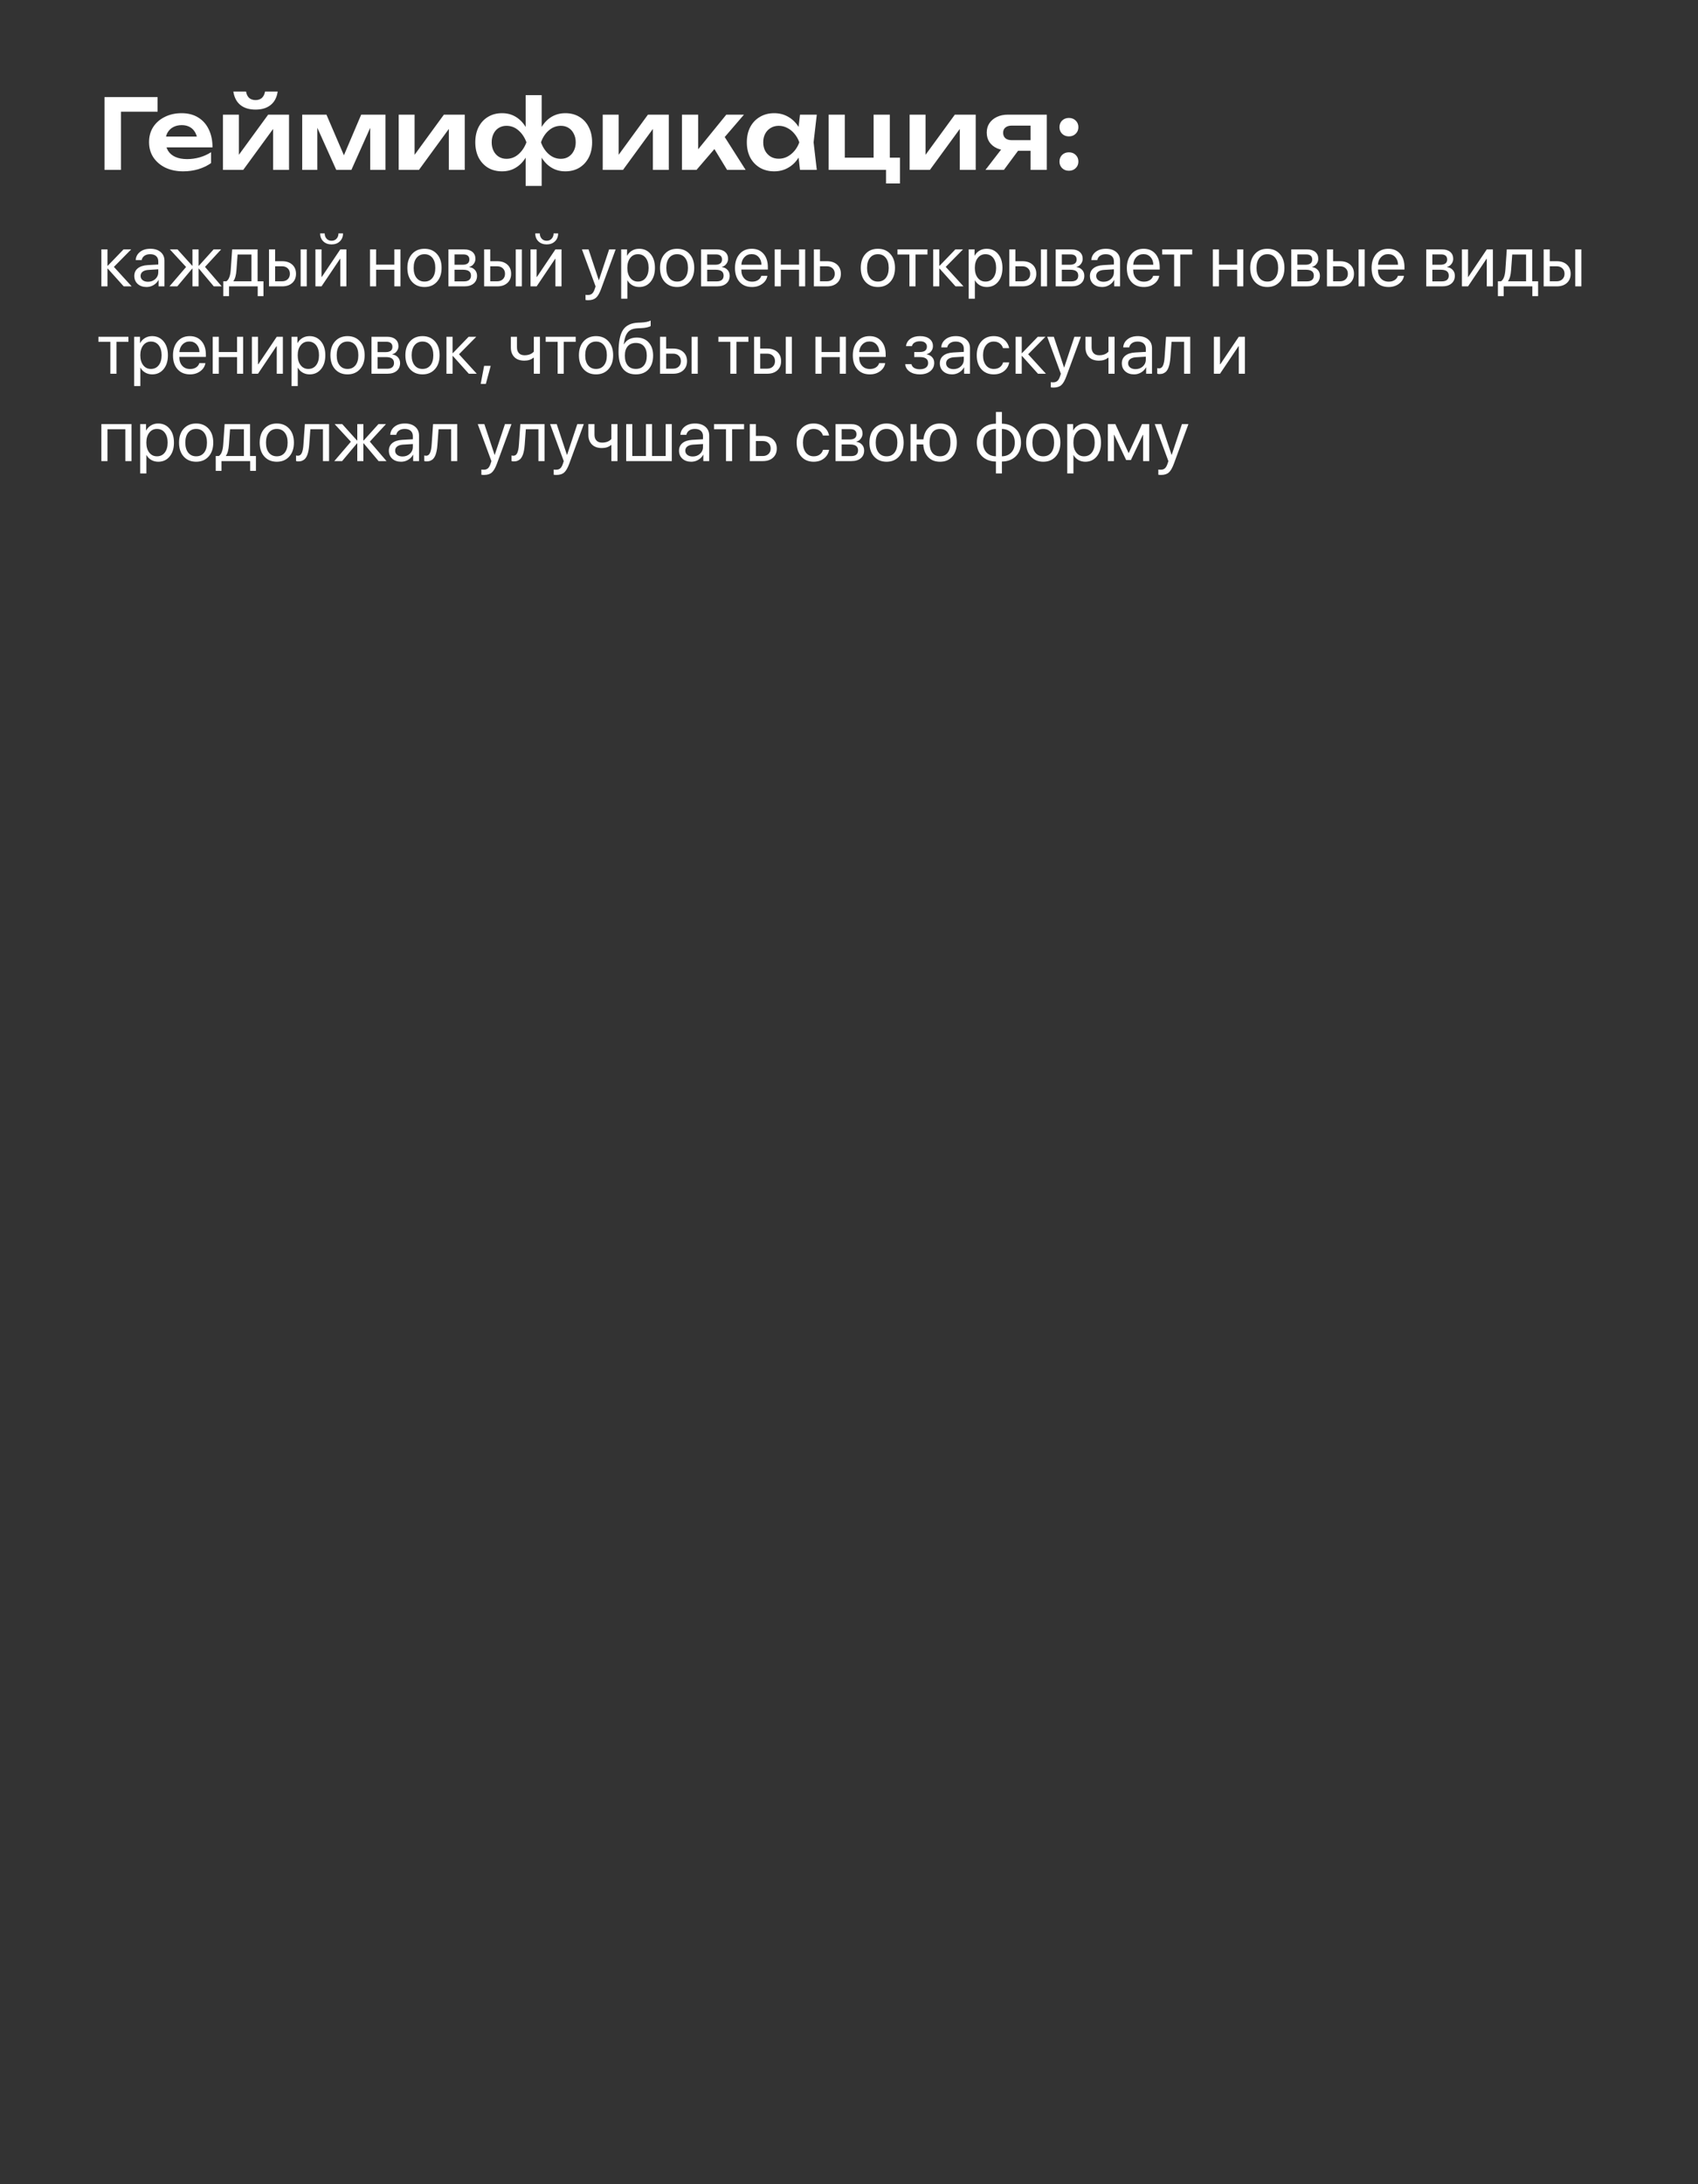<?xml version="1.0" encoding="UTF-8"?> <svg xmlns="http://www.w3.org/2000/svg" width="350" height="450" viewBox="0 0 350 450" fill="none"><rect x="0" y="0" width="350" height="450" fill="#333333" stroke="none"/><path d="M32.48 20V23.02H23.4L24.94 21.48V35H21.54V20H32.48ZM37.743 35.3C36.397 35.3 35.19 35.053 34.123 34.56C33.07 34.053 32.237 33.347 31.623 32.44C31.023 31.533 30.723 30.48 30.723 29.28C30.723 28.093 31.01 27.053 31.583 26.16C32.17 25.267 32.97 24.573 33.983 24.08C34.997 23.573 36.15 23.32 37.443 23.32C38.763 23.32 39.897 23.613 40.843 24.2C41.79 24.773 42.517 25.587 43.023 26.64C43.543 27.693 43.803 28.933 43.803 30.36H33.403V28.14H42.003L40.703 28.94C40.65 28.273 40.483 27.707 40.203 27.24C39.937 26.773 39.57 26.413 39.103 26.16C38.637 25.907 38.09 25.78 37.463 25.78C36.783 25.78 36.19 25.92 35.683 26.2C35.19 26.467 34.803 26.847 34.523 27.34C34.257 27.82 34.123 28.387 34.123 29.04C34.123 29.827 34.297 30.5 34.643 31.06C34.99 31.62 35.497 32.047 36.163 32.34C36.83 32.633 37.637 32.78 38.583 32.78C39.437 32.78 40.297 32.66 41.163 32.42C42.03 32.167 42.81 31.813 43.503 31.36V33.6C42.757 34.133 41.883 34.553 40.883 34.86C39.897 35.153 38.85 35.3 37.743 35.3ZM45.957 35V23.62H49.237V33.24L48.417 33.02L55.277 23.62H59.577V35H56.297V25.2L57.117 25.44L50.137 35H45.957ZM52.677 22.58C51.383 22.58 50.343 22.267 49.557 21.64C48.77 21 48.283 20.073 48.097 18.86H50.717C50.81 19.433 51.023 19.873 51.357 20.18C51.703 20.473 52.144 20.62 52.677 20.62C53.21 20.62 53.644 20.473 53.977 20.18C54.31 19.873 54.53 19.433 54.637 18.86H57.237C57.063 20.073 56.577 21 55.777 21.64C54.99 22.267 53.957 22.58 52.677 22.58ZM62.29 35V23.62H67.29L71.43 33.26H70.35L74.45 23.62H79.45V35H76.31V24.82H76.99L72.43 35H69.31L64.75 24.86L65.41 24.84V35H62.29ZM82.177 35V23.62H85.457V33.24L84.637 33.02L91.497 23.62H95.797V35H92.517V25.2L93.337 25.44L86.357 35H82.177ZM108.35 38.3V31.9L108.63 31.1V27.4L108.35 26.62V19.6H111.65V26.62L111.39 27.4V31.1L111.65 31.9V38.3H108.35ZM110.51 29.32C110.737 28.107 111.117 27.053 111.65 26.16C112.197 25.253 112.883 24.553 113.71 24.06C114.55 23.567 115.49 23.32 116.53 23.32C117.637 23.32 118.603 23.573 119.43 24.08C120.257 24.573 120.897 25.273 121.35 26.18C121.817 27.073 122.05 28.12 122.05 29.32C122.05 30.507 121.817 31.553 121.35 32.46C120.883 33.353 120.237 34.053 119.41 34.56C118.583 35.053 117.623 35.3 116.53 35.3C115.477 35.3 114.537 35.053 113.71 34.56C112.883 34.067 112.197 33.373 111.65 32.48C111.117 31.573 110.737 30.52 110.51 29.32ZM118.67 29.32C118.67 28.653 118.537 28.067 118.27 27.56C118.017 27.04 117.663 26.64 117.21 26.36C116.757 26.067 116.223 25.92 115.61 25.92C114.677 25.92 113.843 26.24 113.11 26.88C112.39 27.507 111.857 28.32 111.51 29.32C111.857 30.307 112.39 31.12 113.11 31.76C113.843 32.4 114.677 32.72 115.61 32.72C116.223 32.72 116.757 32.573 117.21 32.28C117.663 31.987 118.017 31.587 118.27 31.08C118.537 30.573 118.67 29.987 118.67 29.32ZM109.49 29.32C109.277 30.52 108.897 31.573 108.35 32.48C107.803 33.373 107.117 34.067 106.29 34.56C105.477 35.053 104.543 35.3 103.49 35.3C102.383 35.3 101.417 35.053 100.59 34.56C99.763 34.053 99.117 33.353 98.65 32.46C98.197 31.553 97.97 30.507 97.97 29.32C97.97 28.12 98.197 27.073 98.65 26.18C99.117 25.273 99.763 24.573 100.59 24.08C101.417 23.573 102.383 23.32 103.49 23.32C104.543 23.32 105.477 23.567 106.29 24.06C107.117 24.553 107.803 25.253 108.35 26.16C108.91 27.053 109.29 28.107 109.49 29.32ZM101.35 29.32C101.35 29.987 101.477 30.573 101.73 31.08C101.983 31.587 102.337 31.987 102.79 32.28C103.257 32.573 103.79 32.72 104.39 32.72C105.337 32.72 106.17 32.4 106.89 31.76C107.61 31.12 108.15 30.307 108.51 29.32C108.15 28.32 107.61 27.507 106.89 26.88C106.17 26.24 105.337 25.92 104.39 25.92C103.79 25.92 103.257 26.067 102.79 26.36C102.337 26.64 101.983 27.04 101.73 27.56C101.477 28.067 101.35 28.653 101.35 29.32ZM124.237 35V23.62H127.517V33.24L126.697 33.02L133.557 23.62H137.857V35H134.577V25.2L135.397 25.44L128.417 35H124.237ZM140.57 35V23.62H143.91V32.3L142.93 31.96L149.71 23.62H153.35L143.57 35H140.57ZM149.87 35L146.47 29.42L148.93 27.52L153.69 35H149.87ZM164.901 35L164.421 30.84L164.961 29.32L164.421 27.82L164.901 23.62H168.361L167.701 29.32L168.361 35H164.901ZM165.781 29.32C165.568 30.52 165.174 31.573 164.601 32.48C164.041 33.373 163.328 34.067 162.461 34.56C161.608 35.053 160.648 35.3 159.581 35.3C158.474 35.3 157.494 35.053 156.641 34.56C155.788 34.053 155.121 33.353 154.641 32.46C154.174 31.553 153.941 30.507 153.941 29.32C153.941 28.12 154.174 27.073 154.641 26.18C155.121 25.273 155.788 24.573 156.641 24.08C157.494 23.573 158.474 23.32 159.581 23.32C160.648 23.32 161.608 23.567 162.461 24.06C163.328 24.553 164.048 25.253 164.621 26.16C165.194 27.053 165.581 28.107 165.781 29.32ZM157.321 29.32C157.321 29.987 157.454 30.573 157.721 31.08C158.001 31.587 158.381 31.987 158.861 32.28C159.341 32.56 159.894 32.7 160.521 32.7C161.148 32.7 161.734 32.56 162.281 32.28C162.841 31.987 163.334 31.587 163.761 31.08C164.188 30.573 164.521 29.987 164.761 29.32C164.521 28.653 164.188 28.067 163.761 27.56C163.334 27.04 162.841 26.64 162.281 26.36C161.734 26.067 161.148 25.92 160.521 25.92C159.894 25.92 159.341 26.067 158.861 26.36C158.381 26.64 158.001 27.04 157.721 27.56C157.454 28.067 157.321 28.653 157.321 29.32ZM183.414 23.62V33.14L182.754 32.48H185.514V37.8H182.634V34.34L183.214 35H170.794V23.62H174.134V33.14L173.594 32.48H180.674L180.074 33.14V23.62H183.414ZM187.498 35V23.62H190.778V33.24L189.958 33.02L196.818 23.62H201.118V35H197.838V25.2L198.658 25.44L191.678 35H187.498ZM213.391 28.88V31.06H207.791L207.751 30.98C206.884 30.98 206.124 30.833 205.471 30.54C204.818 30.233 204.304 29.807 203.931 29.26C203.571 28.7 203.391 28.053 203.391 27.32C203.391 26.587 203.571 25.947 203.931 25.4C204.304 24.84 204.818 24.407 205.471 24.1C206.124 23.78 206.884 23.62 207.751 23.62H215.771V35H212.431V24.5L213.431 25.88H208.551C207.991 25.88 207.551 26.013 207.231 26.28C206.924 26.533 206.771 26.893 206.771 27.36C206.771 27.827 206.924 28.2 207.231 28.48C207.551 28.747 207.991 28.88 208.551 28.88H213.391ZM210.871 29.68L206.931 35H203.131L207.231 29.68H210.871ZM220.324 35.18C219.764 35.18 219.298 35 218.924 34.64C218.564 34.28 218.384 33.827 218.384 33.28C218.384 32.733 218.564 32.28 218.924 31.92C219.298 31.56 219.764 31.38 220.324 31.38C220.898 31.38 221.364 31.56 221.724 31.92C222.098 32.28 222.284 32.733 222.284 33.28C222.284 33.827 222.098 34.28 221.724 34.64C221.364 35 220.898 35.18 220.324 35.18ZM220.324 28.1C219.764 28.1 219.298 27.92 218.924 27.56C218.564 27.2 218.384 26.747 218.384 26.2C218.384 25.653 218.564 25.2 218.924 24.84C219.298 24.48 219.764 24.3 220.324 24.3C220.898 24.3 221.364 24.48 221.724 24.84C222.098 25.2 222.284 25.653 222.284 26.2C222.284 26.747 222.098 27.2 221.724 27.56C221.364 27.92 220.898 28.1 220.324 28.1Z" fill="white"></path><path d="M23.479 54.986L27.141 59H25.5L22.212 55.338H22.153V59H20.894V51.383H22.153V54.752H22.212L25.464 51.383H27.039L23.479 54.986ZM30.503 58.048C31.104 58.048 31.606 57.862 32.012 57.491C32.422 57.115 32.627 56.654 32.627 56.107V55.484L30.591 55.609C30.078 55.643 29.68 55.768 29.397 55.982C29.119 56.197 28.98 56.485 28.98 56.847C28.98 57.208 29.119 57.498 29.397 57.718C29.675 57.938 30.044 58.048 30.503 58.048ZM30.217 59.132C29.46 59.132 28.848 58.922 28.379 58.502C27.915 58.082 27.683 57.53 27.683 56.847C27.683 56.192 27.922 55.67 28.401 55.279C28.884 54.889 29.565 54.669 30.444 54.62L32.627 54.496V53.858C32.627 53.395 32.48 53.031 32.188 52.767C31.895 52.503 31.484 52.372 30.957 52.372C30.474 52.372 30.081 52.479 29.778 52.694C29.475 52.904 29.282 53.199 29.199 53.58H27.969C28.013 52.901 28.306 52.345 28.848 51.91C29.395 51.471 30.107 51.251 30.986 51.251C31.88 51.251 32.588 51.476 33.11 51.925C33.638 52.374 33.901 52.977 33.901 53.734V59H32.693V57.689H32.664C32.434 58.123 32.097 58.473 31.653 58.736C31.209 59 30.73 59.132 30.217 59.132ZM42.258 54.986L45.701 59H44.067L40.991 55.338H40.933V59H39.673V55.338H39.622L36.545 59H34.934L38.355 55.008L35.015 51.383H36.582L39.622 54.752H39.673V51.383H40.933V54.752H40.991L44.031 51.383H45.584L42.258 54.986ZM51.831 57.953V52.43H48.975L48.74 55.638C48.667 56.683 48.459 57.435 48.118 57.894V57.953H51.831ZM47.209 61.014H46.023V57.953H46.66C47.173 57.616 47.473 56.834 47.561 55.609L47.854 51.383H53.098V57.953H54.307V61.014H53.12V59H47.209V61.014ZM61.968 59V51.383H63.227V59H61.968ZM58.13 54.862H56.709V57.953H58.13C58.623 57.953 59.016 57.811 59.309 57.528C59.607 57.245 59.756 56.871 59.756 56.407C59.756 55.938 59.607 55.565 59.309 55.287C59.016 55.003 58.623 54.862 58.13 54.862ZM55.449 59V51.383H56.709V53.815H58.152C59.026 53.815 59.722 54.049 60.239 54.518C60.757 54.986 61.016 55.616 61.016 56.407C61.016 57.198 60.757 57.828 60.239 58.297C59.722 58.766 59.026 59 58.152 59H55.449ZM66.274 59H65.015V51.383H66.274V57.052H66.333L70.142 51.383H71.401V59H70.142V53.331H70.083L66.274 59ZM65.989 48.087H66.926C66.926 48.522 67.056 48.883 67.314 49.171C67.578 49.459 67.922 49.603 68.347 49.603C68.772 49.603 69.114 49.459 69.373 49.171C69.636 48.883 69.768 48.522 69.768 48.087H70.706C70.706 48.761 70.486 49.308 70.046 49.727C69.612 50.148 69.045 50.357 68.347 50.357C67.649 50.357 67.08 50.148 66.641 49.727C66.206 49.308 65.989 48.761 65.989 48.087ZM81.282 59V55.572H77.524V59H76.265V51.383H77.524V54.525H81.282V51.383H82.541V59H81.282ZM87.5 59.132C86.436 59.132 85.581 58.778 84.936 58.07C84.292 57.357 83.97 56.398 83.97 55.191C83.97 53.985 84.292 53.028 84.936 52.32C85.581 51.607 86.436 51.251 87.5 51.251C88.56 51.251 89.412 51.607 90.056 52.32C90.701 53.028 91.023 53.985 91.023 55.191C91.023 56.393 90.701 57.35 90.056 58.062C89.412 58.775 88.56 59.132 87.5 59.132ZM85.867 57.264C86.272 57.762 86.816 58.011 87.5 58.011C88.184 58.011 88.726 57.765 89.126 57.272C89.526 56.773 89.727 56.08 89.727 55.191C89.727 54.303 89.526 53.612 89.126 53.119C88.726 52.621 88.184 52.372 87.5 52.372C86.816 52.372 86.272 52.621 85.867 53.119C85.466 53.617 85.266 54.308 85.266 55.191C85.266 56.075 85.466 56.766 85.867 57.264ZM95.52 52.416H93.696V54.547H95.33C96.277 54.547 96.751 54.185 96.751 53.463C96.751 53.126 96.645 52.867 96.436 52.687C96.226 52.506 95.92 52.416 95.52 52.416ZM95.432 55.572H93.696V57.967H95.659C96.118 57.967 96.47 57.867 96.714 57.667C96.958 57.462 97.08 57.166 97.08 56.781C97.08 55.975 96.531 55.572 95.432 55.572ZM92.436 59V51.383H95.696C96.409 51.383 96.97 51.556 97.38 51.903C97.79 52.249 97.996 52.726 97.996 53.331C97.996 53.717 97.874 54.068 97.629 54.386C97.39 54.703 97.095 54.898 96.743 54.972V55.03C97.222 55.099 97.605 55.294 97.893 55.616C98.186 55.938 98.332 56.336 98.332 56.81C98.332 57.484 98.098 58.019 97.629 58.414C97.165 58.805 96.528 59 95.718 59H92.436ZM106.309 59V51.383H107.568V59H106.309ZM102.471 54.862H101.05V57.953H102.471C102.964 57.953 103.357 57.811 103.65 57.528C103.948 57.245 104.097 56.871 104.097 56.407C104.097 55.938 103.948 55.565 103.65 55.287C103.357 55.003 102.964 54.862 102.471 54.862ZM99.79 59V51.383H101.05V53.815H102.493C103.367 53.815 104.062 54.049 104.58 54.518C105.098 54.986 105.356 55.616 105.356 56.407C105.356 57.198 105.098 57.828 104.58 58.297C104.062 58.766 103.367 59 102.493 59H99.79ZM110.615 59H109.355V51.383H110.615V57.052H110.674L114.482 51.383H115.742V59H114.482V53.331H114.424L110.615 59ZM110.33 48.087H111.267C111.267 48.522 111.396 48.883 111.655 49.171C111.919 49.459 112.263 49.603 112.688 49.603C113.113 49.603 113.455 49.459 113.713 49.171C113.977 48.883 114.109 48.522 114.109 48.087H115.046C115.046 48.761 114.827 49.308 114.387 49.727C113.953 50.148 113.386 50.357 112.688 50.357C111.99 50.357 111.421 50.148 110.981 49.727C110.547 49.308 110.33 48.761 110.33 48.087ZM121.243 61.849C121.013 61.849 120.83 61.834 120.693 61.805V60.736C120.811 60.76 120.977 60.773 121.191 60.773C121.548 60.773 121.833 60.677 122.048 60.487C122.263 60.301 122.444 59.986 122.59 59.542L122.766 59.007L119.954 51.383H121.316L123.425 57.726H123.447L125.557 51.383H126.897L123.901 59.535C123.574 60.423 123.22 61.031 122.839 61.358C122.463 61.685 121.931 61.849 121.243 61.849ZM131.738 51.251C132.715 51.251 133.501 51.61 134.097 52.328C134.697 53.045 134.998 54 134.998 55.191C134.998 56.378 134.7 57.333 134.104 58.055C133.508 58.773 132.729 59.132 131.768 59.132C131.23 59.132 130.75 59.01 130.325 58.766C129.9 58.522 129.573 58.187 129.343 57.762H129.314V61.541H128.04V51.383H129.248V52.672H129.277C129.517 52.232 129.851 51.886 130.281 51.632C130.71 51.378 131.196 51.251 131.738 51.251ZM131.489 58.011C132.168 58.011 132.705 57.757 133.101 57.249C133.496 56.742 133.694 56.056 133.694 55.191C133.694 54.327 133.496 53.641 133.101 53.133C132.705 52.626 132.168 52.372 131.489 52.372C130.835 52.372 130.308 52.63 129.907 53.148C129.507 53.666 129.307 54.347 129.307 55.191C129.307 56.041 129.507 56.725 129.907 57.242C130.308 57.755 130.835 58.011 131.489 58.011ZM139.575 59.132C138.511 59.132 137.656 58.778 137.012 58.07C136.367 57.357 136.045 56.398 136.045 55.191C136.045 53.985 136.367 53.028 137.012 52.32C137.656 51.607 138.511 51.251 139.575 51.251C140.635 51.251 141.487 51.607 142.131 52.32C142.776 53.028 143.098 53.985 143.098 55.191C143.098 56.393 142.776 57.35 142.131 58.062C141.487 58.775 140.635 59.132 139.575 59.132ZM137.942 57.264C138.347 57.762 138.892 58.011 139.575 58.011C140.259 58.011 140.801 57.765 141.201 57.272C141.602 56.773 141.802 56.08 141.802 55.191C141.802 54.303 141.602 53.612 141.201 53.119C140.801 52.621 140.259 52.372 139.575 52.372C138.892 52.372 138.347 52.621 137.942 53.119C137.542 53.617 137.341 54.308 137.341 55.191C137.341 56.075 137.542 56.766 137.942 57.264ZM147.595 52.416H145.771V54.547H147.405C148.352 54.547 148.826 54.185 148.826 53.463C148.826 53.126 148.721 52.867 148.511 52.687C148.301 52.506 147.996 52.416 147.595 52.416ZM147.507 55.572H145.771V57.967H147.734C148.193 57.967 148.545 57.867 148.789 57.667C149.033 57.462 149.155 57.166 149.155 56.781C149.155 55.975 148.606 55.572 147.507 55.572ZM144.512 59V51.383H147.771C148.484 51.383 149.045 51.556 149.456 51.903C149.866 52.249 150.071 52.726 150.071 53.331C150.071 53.717 149.949 54.068 149.705 54.386C149.465 54.703 149.17 54.898 148.818 54.972V55.03C149.297 55.099 149.68 55.294 149.968 55.616C150.261 55.938 150.408 56.336 150.408 56.81C150.408 57.484 150.173 58.019 149.705 58.414C149.241 58.805 148.604 59 147.793 59H144.512ZM154.927 52.357C154.336 52.357 153.845 52.562 153.455 52.972C153.069 53.377 152.856 53.9 152.817 54.54H156.956C156.941 53.895 156.748 53.37 156.377 52.965C156.006 52.56 155.522 52.357 154.927 52.357ZM156.926 56.817H158.179C158.066 57.491 157.715 58.045 157.124 58.48C156.538 58.915 155.833 59.132 155.007 59.132C153.918 59.132 153.062 58.78 152.437 58.077C151.812 57.374 151.499 56.422 151.499 55.221C151.499 54.029 151.812 53.07 152.437 52.342C153.066 51.615 153.904 51.251 154.949 51.251C155.974 51.251 156.785 51.595 157.38 52.284C157.976 52.972 158.274 53.895 158.274 55.052V55.536H152.81V55.609C152.81 56.341 153.01 56.927 153.411 57.367C153.811 57.806 154.353 58.026 155.037 58.026C155.515 58.026 155.923 57.916 156.26 57.696C156.597 57.477 156.819 57.184 156.926 56.817ZM164.705 59V55.572H160.947V59H159.688V51.383H160.947V54.525H164.705V51.383H165.964V59H164.705ZM170.439 54.862H169.019V57.953H170.439C170.933 57.953 171.326 57.811 171.619 57.528C171.917 57.245 172.065 56.871 172.065 56.407C172.065 55.938 171.917 55.565 171.619 55.287C171.326 55.003 170.933 54.862 170.439 54.862ZM167.759 59V51.383H169.019V53.815H170.461C171.335 53.815 172.031 54.049 172.549 54.518C173.066 54.986 173.325 55.616 173.325 56.407C173.325 57.198 173.066 57.828 172.549 58.297C172.031 58.766 171.335 59 170.461 59H167.759ZM180.957 59.132C179.893 59.132 179.038 58.778 178.394 58.07C177.749 57.357 177.427 56.398 177.427 55.191C177.427 53.985 177.749 53.028 178.394 52.32C179.038 51.607 179.893 51.251 180.957 51.251C182.017 51.251 182.869 51.607 183.513 52.32C184.158 53.028 184.48 53.985 184.48 55.191C184.48 56.393 184.158 57.35 183.513 58.062C182.869 58.775 182.017 59.132 180.957 59.132ZM179.324 57.264C179.729 57.762 180.273 58.011 180.957 58.011C181.641 58.011 182.183 57.765 182.583 57.272C182.983 56.773 183.184 56.08 183.184 55.191C183.184 54.303 182.983 53.612 182.583 53.119C182.183 52.621 181.641 52.372 180.957 52.372C180.273 52.372 179.729 52.621 179.324 53.119C178.923 53.617 178.723 54.308 178.723 55.191C178.723 56.075 178.923 56.766 179.324 57.264ZM191.174 51.383V52.43H188.713V59H187.454V52.43H184.993V51.383H191.174ZM194.939 54.986L198.601 59H196.96L193.672 55.338H193.613V59H192.354V51.383H193.613V54.752H193.672L196.924 51.383H198.499L194.939 54.986ZM203.369 51.251C204.346 51.251 205.132 51.61 205.728 52.328C206.328 53.045 206.628 54 206.628 55.191C206.628 56.378 206.331 57.333 205.735 58.055C205.139 58.773 204.36 59.132 203.398 59.132C202.861 59.132 202.38 59.01 201.956 58.766C201.531 58.522 201.204 58.187 200.974 57.762H200.945V61.541H199.67V51.383H200.879V52.672H200.908C201.147 52.232 201.482 51.886 201.912 51.632C202.341 51.378 202.827 51.251 203.369 51.251ZM203.12 58.011C203.799 58.011 204.336 57.757 204.731 57.249C205.127 56.742 205.325 56.056 205.325 55.191C205.325 54.327 205.127 53.641 204.731 53.133C204.336 52.626 203.799 52.372 203.12 52.372C202.466 52.372 201.938 52.63 201.538 53.148C201.138 53.666 200.938 54.347 200.938 55.191C200.938 56.041 201.138 56.725 201.538 57.242C201.938 57.755 202.466 58.011 203.12 58.011ZM214.561 59V51.383H215.82V59H214.561ZM210.723 54.862H209.302V57.953H210.723C211.216 57.953 211.609 57.811 211.902 57.528C212.2 57.245 212.349 56.871 212.349 56.407C212.349 55.938 212.2 55.565 211.902 55.287C211.609 55.003 211.216 54.862 210.723 54.862ZM208.042 59V51.383H209.302V53.815H210.745C211.619 53.815 212.314 54.049 212.832 54.518C213.35 54.986 213.608 55.616 213.608 56.407C213.608 57.198 213.35 57.828 212.832 58.297C212.314 58.766 211.619 59 210.745 59H208.042ZM220.691 52.416H218.867V54.547H220.5C221.448 54.547 221.921 54.185 221.921 53.463C221.921 53.126 221.816 52.867 221.606 52.687C221.396 52.506 221.091 52.416 220.691 52.416ZM220.603 55.572H218.867V57.967H220.83C221.289 57.967 221.641 57.867 221.885 57.667C222.129 57.462 222.251 57.166 222.251 56.781C222.251 55.975 221.702 55.572 220.603 55.572ZM217.607 59V51.383H220.867C221.58 51.383 222.141 51.556 222.551 51.903C222.961 52.249 223.167 52.726 223.167 53.331C223.167 53.717 223.044 54.068 222.8 54.386C222.561 54.703 222.266 54.898 221.914 54.972V55.03C222.393 55.099 222.776 55.294 223.064 55.616C223.357 55.938 223.503 56.336 223.503 56.81C223.503 57.484 223.269 58.019 222.8 58.414C222.336 58.805 221.699 59 220.889 59H217.607ZM227.48 58.048C228.081 58.048 228.584 57.862 228.989 57.491C229.399 57.115 229.604 56.654 229.604 56.107V55.484L227.568 55.609C227.056 55.643 226.658 55.768 226.375 55.982C226.096 56.197 225.957 56.485 225.957 56.847C225.957 57.208 226.096 57.498 226.375 57.718C226.653 57.938 227.021 58.048 227.48 58.048ZM227.195 59.132C226.438 59.132 225.825 58.922 225.356 58.502C224.893 58.082 224.661 57.53 224.661 56.847C224.661 56.192 224.9 55.67 225.378 55.279C225.862 54.889 226.543 54.669 227.422 54.62L229.604 54.496V53.858C229.604 53.395 229.458 53.031 229.165 52.767C228.872 52.503 228.462 52.372 227.935 52.372C227.451 52.372 227.058 52.479 226.755 52.694C226.453 52.904 226.26 53.199 226.177 53.58H224.946C224.99 52.901 225.283 52.345 225.825 51.91C226.372 51.471 227.085 51.251 227.964 51.251C228.857 51.251 229.565 51.476 230.088 51.925C230.615 52.374 230.879 52.977 230.879 53.734V59H229.67V57.689H229.641C229.412 58.123 229.075 58.473 228.63 58.736C228.186 59 227.708 59.132 227.195 59.132ZM235.698 52.357C235.107 52.357 234.617 52.562 234.226 52.972C233.84 53.377 233.628 53.9 233.589 54.54H237.727C237.712 53.895 237.52 53.37 237.148 52.965C236.777 52.56 236.294 52.357 235.698 52.357ZM237.698 56.817H238.95C238.838 57.491 238.486 58.045 237.896 58.48C237.31 58.915 236.604 59.132 235.779 59.132C234.69 59.132 233.833 58.78 233.208 58.077C232.583 57.374 232.271 56.422 232.271 55.221C232.271 54.029 232.583 53.07 233.208 52.342C233.838 51.615 234.675 51.251 235.72 51.251C236.746 51.251 237.556 51.595 238.152 52.284C238.748 52.972 239.045 53.895 239.045 55.052V55.536H233.582V55.609C233.582 56.341 233.782 56.927 234.182 57.367C234.583 57.806 235.125 58.026 235.808 58.026C236.287 58.026 236.694 57.916 237.031 57.696C237.368 57.477 237.59 57.184 237.698 56.817ZM245.74 51.383V52.43H243.279V59H242.019V52.43H239.558V51.383H245.74ZM255.012 59V55.572H251.255V59H249.995V51.383H251.255V54.525H255.012V51.383H256.272V59H255.012ZM261.23 59.132C260.166 59.132 259.312 58.778 258.667 58.07C258.022 57.357 257.7 56.398 257.7 55.191C257.7 53.985 258.022 53.028 258.667 52.32C259.312 51.607 260.166 51.251 261.23 51.251C262.29 51.251 263.142 51.607 263.787 52.32C264.431 53.028 264.753 53.985 264.753 55.191C264.753 56.393 264.431 57.35 263.787 58.062C263.142 58.775 262.29 59.132 261.23 59.132ZM259.597 57.264C260.002 57.762 260.547 58.011 261.23 58.011C261.914 58.011 262.456 57.765 262.856 57.272C263.257 56.773 263.457 56.08 263.457 55.191C263.457 54.303 263.257 53.612 262.856 53.119C262.456 52.621 261.914 52.372 261.23 52.372C260.547 52.372 260.002 52.621 259.597 53.119C259.197 53.617 258.997 54.308 258.997 55.191C258.997 56.075 259.197 56.766 259.597 57.264ZM269.25 52.416H267.427V54.547H269.06C270.007 54.547 270.481 54.185 270.481 53.463C270.481 53.126 270.376 52.867 270.166 52.687C269.956 52.506 269.651 52.416 269.25 52.416ZM269.163 55.572H267.427V57.967H269.39C269.849 57.967 270.2 57.867 270.444 57.667C270.688 57.462 270.811 57.166 270.811 56.781C270.811 55.975 270.261 55.572 269.163 55.572ZM266.167 59V51.383H269.426C270.139 51.383 270.701 51.556 271.111 51.903C271.521 52.249 271.726 52.726 271.726 53.331C271.726 53.717 271.604 54.068 271.36 54.386C271.121 54.703 270.825 54.898 270.474 54.972V55.03C270.952 55.099 271.335 55.294 271.624 55.616C271.917 55.938 272.063 56.336 272.063 56.81C272.063 57.484 271.829 58.019 271.36 58.414C270.896 58.805 270.259 59 269.448 59H266.167ZM280.039 59V51.383H281.299V59H280.039ZM276.201 54.862H274.78V57.953H276.201C276.694 57.953 277.087 57.811 277.38 57.528C277.678 57.245 277.827 56.871 277.827 56.407C277.827 55.938 277.678 55.565 277.38 55.287C277.087 55.003 276.694 54.862 276.201 54.862ZM273.521 59V51.383H274.78V53.815H276.223C277.097 53.815 277.793 54.049 278.311 54.518C278.828 54.986 279.087 55.616 279.087 56.407C279.087 57.198 278.828 57.828 278.311 58.297C277.793 58.766 277.097 59 276.223 59H273.521ZM286.147 52.357C285.557 52.357 285.066 52.562 284.675 52.972C284.29 53.377 284.077 53.9 284.038 54.54H288.176C288.162 53.895 287.969 53.37 287.598 52.965C287.227 52.56 286.743 52.357 286.147 52.357ZM288.147 56.817H289.399C289.287 57.491 288.936 58.045 288.345 58.48C287.759 58.915 287.053 59.132 286.228 59.132C285.139 59.132 284.282 58.78 283.657 58.077C283.032 57.374 282.72 56.422 282.72 55.221C282.72 54.029 283.032 53.07 283.657 52.342C284.287 51.615 285.125 51.251 286.169 51.251C287.195 51.251 288.005 51.595 288.601 52.284C289.197 52.972 289.495 53.895 289.495 55.052V55.536H284.031V55.609C284.031 56.341 284.231 56.927 284.631 57.367C285.032 57.806 285.574 58.026 286.257 58.026C286.736 58.026 287.144 57.916 287.48 57.696C287.817 57.477 288.04 57.184 288.147 56.817ZM297.068 52.416H295.244V54.547H296.877C297.825 54.547 298.298 54.185 298.298 53.463C298.298 53.126 298.193 52.867 297.983 52.687C297.773 52.506 297.468 52.416 297.068 52.416ZM296.98 55.572H295.244V57.967H297.207C297.666 57.967 298.018 57.867 298.262 57.667C298.506 57.462 298.628 57.166 298.628 56.781C298.628 55.975 298.079 55.572 296.98 55.572ZM293.984 59V51.383H297.244C297.957 51.383 298.518 51.556 298.928 51.903C299.338 52.249 299.543 52.726 299.543 53.331C299.543 53.717 299.421 54.068 299.177 54.386C298.938 54.703 298.643 54.898 298.291 54.972V55.03C298.77 55.099 299.153 55.294 299.441 55.616C299.734 55.938 299.88 56.336 299.88 56.81C299.88 57.484 299.646 58.019 299.177 58.414C298.713 58.805 298.076 59 297.266 59H293.984ZM302.598 59H301.338V51.383H302.598V57.052H302.656L306.465 51.383H307.725V59H306.465V53.331H306.406L302.598 59ZM314.565 57.953V52.43H311.709L311.475 55.638C311.401 56.683 311.194 57.435 310.852 57.894V57.953H314.565ZM309.944 61.014H308.757V57.953H309.395C309.907 57.616 310.208 56.834 310.295 55.609L310.588 51.383H315.833V57.953H317.041V61.014H315.854V59H309.944V61.014ZM324.702 59V51.383H325.962V59H324.702ZM320.864 54.862H319.443V57.953H320.864C321.357 57.953 321.75 57.811 322.043 57.528C322.341 57.245 322.49 56.871 322.49 56.407C322.49 55.938 322.341 55.565 322.043 55.287C321.75 55.003 321.357 54.862 320.864 54.862ZM318.184 59V51.383H319.443V53.815H320.886C321.76 53.815 322.456 54.049 322.974 54.518C323.491 54.986 323.75 55.616 323.75 56.407C323.75 57.198 323.491 57.828 322.974 58.297C322.456 58.766 321.76 59 320.886 59H318.184ZM26.467 69.383V70.43H24.006V77H22.747V70.43H20.286V69.383H26.467ZM31.352 69.251C32.329 69.251 33.115 69.61 33.711 70.328C34.312 71.045 34.612 72 34.612 73.191C34.612 74.378 34.314 75.332 33.718 76.055C33.123 76.773 32.344 77.132 31.382 77.132C30.845 77.132 30.364 77.01 29.939 76.766C29.514 76.522 29.187 76.187 28.957 75.762H28.928V79.541H27.654V69.383H28.862V70.672H28.892C29.131 70.232 29.465 69.886 29.895 69.632C30.325 69.378 30.811 69.251 31.352 69.251ZM31.104 76.011C31.782 76.011 32.319 75.757 32.715 75.249C33.11 74.742 33.308 74.056 33.308 73.191C33.308 72.327 33.11 71.641 32.715 71.133C32.319 70.626 31.782 70.372 31.104 70.372C30.449 70.372 29.922 70.63 29.521 71.148C29.121 71.665 28.921 72.347 28.921 73.191C28.921 74.041 29.121 74.725 29.521 75.242C29.922 75.755 30.449 76.011 31.104 76.011ZM39.087 70.357C38.496 70.357 38.005 70.562 37.615 70.972C37.229 71.377 37.017 71.9 36.977 72.54H41.116C41.101 71.895 40.908 71.37 40.537 70.965C40.166 70.56 39.683 70.357 39.087 70.357ZM41.086 74.817H42.339C42.227 75.491 41.875 76.045 41.284 76.48C40.698 76.915 39.993 77.132 39.167 77.132C38.079 77.132 37.222 76.78 36.597 76.077C35.972 75.374 35.659 74.422 35.659 73.221C35.659 72.029 35.972 71.07 36.597 70.342C37.227 69.615 38.064 69.251 39.109 69.251C40.134 69.251 40.945 69.595 41.541 70.284C42.136 70.972 42.434 71.895 42.434 73.052V73.536H36.97V73.609C36.97 74.341 37.17 74.927 37.571 75.367C37.971 75.806 38.513 76.026 39.197 76.026C39.675 76.026 40.083 75.916 40.42 75.696C40.757 75.477 40.979 75.184 41.086 74.817ZM48.865 77V73.572H45.107V77H43.848V69.383H45.107V72.525H48.865V69.383H50.124V77H48.865ZM53.179 77H51.919V69.383H53.179V75.052H53.237L57.046 69.383H58.306V77H57.046V71.331H56.987L53.179 77ZM63.799 69.251C64.775 69.251 65.561 69.61 66.157 70.328C66.758 71.045 67.058 72 67.058 73.191C67.058 74.378 66.76 75.332 66.165 76.055C65.569 76.773 64.79 77.132 63.828 77.132C63.291 77.132 62.81 77.01 62.385 76.766C61.96 76.522 61.633 76.187 61.404 75.762H61.374V79.541H60.1V69.383H61.309V70.672H61.338C61.577 70.232 61.912 69.886 62.341 69.632C62.771 69.378 63.257 69.251 63.799 69.251ZM63.55 76.011C64.228 76.011 64.766 75.757 65.161 75.249C65.557 74.742 65.754 74.056 65.754 73.191C65.754 72.327 65.557 71.641 65.161 71.133C64.766 70.626 64.228 70.372 63.55 70.372C62.895 70.372 62.368 70.63 61.968 71.148C61.567 71.665 61.367 72.347 61.367 73.191C61.367 74.041 61.567 74.725 61.968 75.242C62.368 75.755 62.895 76.011 63.55 76.011ZM71.636 77.132C70.571 77.132 69.717 76.778 69.072 76.07C68.428 75.357 68.106 74.397 68.106 73.191C68.106 71.985 68.428 71.028 69.072 70.32C69.717 69.607 70.571 69.251 71.636 69.251C72.695 69.251 73.547 69.607 74.192 70.32C74.836 71.028 75.159 71.985 75.159 73.191C75.159 74.393 74.836 75.35 74.192 76.062C73.547 76.775 72.695 77.132 71.636 77.132ZM70.002 75.264C70.408 75.762 70.952 76.011 71.636 76.011C72.319 76.011 72.861 75.765 73.262 75.272C73.662 74.773 73.862 74.08 73.862 73.191C73.862 72.303 73.662 71.612 73.262 71.119C72.861 70.621 72.319 70.372 71.636 70.372C70.952 70.372 70.408 70.621 70.002 71.119C69.602 71.617 69.402 72.308 69.402 73.191C69.402 74.075 69.602 74.766 70.002 75.264ZM79.656 70.415H77.832V72.547H79.465C80.413 72.547 80.886 72.186 80.886 71.463C80.886 71.126 80.781 70.867 80.571 70.686C80.361 70.506 80.056 70.415 79.656 70.415ZM79.568 73.572H77.832V75.967H79.795C80.254 75.967 80.606 75.867 80.85 75.667C81.094 75.462 81.216 75.166 81.216 74.781C81.216 73.975 80.666 73.572 79.568 73.572ZM76.572 77V69.383H79.832C80.544 69.383 81.106 69.556 81.516 69.903C81.926 70.249 82.131 70.726 82.131 71.331C82.131 71.717 82.009 72.068 81.765 72.386C81.526 72.703 81.231 72.898 80.879 72.972V73.03C81.357 73.099 81.741 73.294 82.029 73.616C82.322 73.939 82.468 74.336 82.468 74.81C82.468 75.484 82.234 76.019 81.765 76.414C81.301 76.805 80.664 77 79.853 77H76.572ZM87.09 77.132C86.025 77.132 85.171 76.778 84.526 76.07C83.882 75.357 83.56 74.397 83.56 73.191C83.56 71.985 83.882 71.028 84.526 70.32C85.171 69.607 86.025 69.251 87.09 69.251C88.149 69.251 89.001 69.607 89.646 70.32C90.29 71.028 90.613 71.985 90.613 73.191C90.613 74.393 90.29 75.35 89.646 76.062C89.001 76.775 88.149 77.132 87.09 77.132ZM85.457 75.264C85.862 75.762 86.406 76.011 87.09 76.011C87.773 76.011 88.315 75.765 88.716 75.272C89.116 74.773 89.316 74.08 89.316 73.191C89.316 72.303 89.116 71.612 88.716 71.119C88.315 70.621 87.773 70.372 87.09 70.372C86.406 70.372 85.862 70.621 85.457 71.119C85.056 71.617 84.856 72.308 84.856 73.191C84.856 74.075 85.056 74.766 85.457 75.264ZM94.612 72.986L98.274 77H96.633L93.345 73.338H93.286V77H92.026V69.383H93.286V72.752H93.345L96.597 69.383H98.171L94.612 72.986ZM100.142 79.102H99.08L99.79 75.374H101.145L100.142 79.102ZM111.296 77H110.037V73.711H109.927C109.468 74.107 108.853 74.305 108.081 74.305C107.188 74.305 106.499 74.058 106.016 73.565C105.537 73.072 105.298 72.408 105.298 71.573V69.383H106.558V71.558C106.558 72.066 106.692 72.466 106.96 72.759C107.229 73.047 107.615 73.191 108.118 73.191C108.953 73.191 109.592 72.942 110.037 72.444V69.383H111.296V77ZM118.665 69.383V70.43H116.204V77H114.944V70.43H112.483V69.383H118.665ZM122.861 77.132C121.797 77.132 120.942 76.778 120.298 76.07C119.653 75.357 119.331 74.397 119.331 73.191C119.331 71.985 119.653 71.028 120.298 70.32C120.942 69.607 121.797 69.251 122.861 69.251C123.921 69.251 124.773 69.607 125.417 70.32C126.062 71.028 126.384 71.985 126.384 73.191C126.384 74.393 126.062 75.35 125.417 76.062C124.773 76.775 123.921 77.132 122.861 77.132ZM121.228 75.264C121.633 75.762 122.178 76.011 122.861 76.011C123.545 76.011 124.087 75.765 124.487 75.272C124.888 74.773 125.088 74.08 125.088 73.191C125.088 72.303 124.888 71.612 124.487 71.119C124.087 70.621 123.545 70.372 122.861 70.372C122.178 70.372 121.633 70.621 121.228 71.119C120.828 71.617 120.627 72.308 120.627 73.191C120.627 74.075 120.828 74.766 121.228 75.264ZM131.064 77.132C129.893 77.132 129.004 76.744 128.398 75.967C127.798 75.191 127.498 74.048 127.498 72.54C127.498 70.425 127.808 68.899 128.428 67.962C129.053 67.024 130.1 66.529 131.57 66.475L132.134 66.453C133.022 66.409 133.684 66.272 134.119 66.043V67.156C133.997 67.269 133.755 67.366 133.394 67.449C133.032 67.532 132.632 67.584 132.192 67.603L131.628 67.625C131.096 67.644 130.652 67.718 130.295 67.845C129.944 67.972 129.651 68.174 129.417 68.453C129.187 68.731 129.009 69.063 128.882 69.449C128.755 69.83 128.652 70.318 128.574 70.914H128.633C128.877 70.469 129.226 70.13 129.68 69.895C130.139 69.661 130.664 69.544 131.255 69.544C132.285 69.544 133.103 69.881 133.708 70.555C134.319 71.224 134.624 72.127 134.624 73.265C134.624 74.461 134.307 75.406 133.672 76.099C133.037 76.788 132.168 77.132 131.064 77.132ZM129.395 75.293C129.79 75.767 130.347 76.004 131.064 76.004C131.782 76.004 132.336 75.767 132.727 75.293C133.123 74.815 133.32 74.139 133.32 73.265C133.32 72.435 133.123 71.793 132.727 71.338C132.336 70.884 131.782 70.657 131.064 70.657C130.347 70.657 129.79 70.884 129.395 71.338C128.999 71.793 128.801 72.435 128.801 73.265C128.801 74.139 128.999 74.815 129.395 75.293ZM142.563 77V69.383H143.823V77H142.563ZM138.726 72.862H137.305V75.953H138.726C139.219 75.953 139.612 75.811 139.905 75.528C140.203 75.245 140.352 74.871 140.352 74.407C140.352 73.939 140.203 73.565 139.905 73.287C139.612 73.003 139.219 72.862 138.726 72.862ZM136.045 77V69.383H137.305V71.814H138.748C139.622 71.814 140.317 72.049 140.835 72.518C141.353 72.986 141.611 73.616 141.611 74.407C141.611 75.198 141.353 75.828 140.835 76.297C140.317 76.766 139.622 77 138.748 77H136.045ZM154.26 69.383V70.43H151.799V77H150.54V70.43H148.079V69.383H154.26ZM161.958 77V69.383H163.218V77H161.958ZM158.12 72.862H156.699V75.953H158.12C158.613 75.953 159.006 75.811 159.299 75.528C159.597 75.245 159.746 74.871 159.746 74.407C159.746 73.939 159.597 73.565 159.299 73.287C159.006 73.003 158.613 72.862 158.12 72.862ZM155.439 77V69.383H156.699V71.814H158.142C159.016 71.814 159.712 72.049 160.229 72.518C160.747 72.986 161.006 73.616 161.006 74.407C161.006 75.198 160.747 75.828 160.229 76.297C159.712 76.766 159.016 77 158.142 77H155.439ZM173.098 77V73.572H169.341V77H168.081V69.383H169.341V72.525H173.098V69.383H174.358V77H173.098ZM179.214 70.357C178.623 70.357 178.132 70.562 177.742 70.972C177.356 71.377 177.144 71.9 177.104 72.54H181.243C181.228 71.895 181.035 71.37 180.664 70.965C180.293 70.56 179.81 70.357 179.214 70.357ZM181.213 74.817H182.466C182.354 75.491 182.002 76.045 181.411 76.48C180.825 76.915 180.12 77.132 179.294 77.132C178.206 77.132 177.349 76.78 176.724 76.077C176.099 75.374 175.786 74.422 175.786 73.221C175.786 72.029 176.099 71.07 176.724 70.342C177.354 69.615 178.191 69.251 179.236 69.251C180.261 69.251 181.072 69.595 181.667 70.284C182.263 70.972 182.561 71.895 182.561 73.052V73.536H177.097V73.609C177.097 74.341 177.297 74.927 177.698 75.367C178.098 75.806 178.64 76.026 179.324 76.026C179.802 76.026 180.21 75.916 180.547 75.696C180.884 75.477 181.106 75.184 181.213 74.817ZM189.592 77.132C188.752 77.132 188.057 76.941 187.505 76.561C186.953 76.175 186.646 75.662 186.582 75.022H187.871C187.944 75.355 188.13 75.613 188.428 75.799C188.73 75.984 189.119 76.077 189.592 76.077C190.134 76.077 190.557 75.962 190.859 75.733C191.162 75.499 191.313 75.191 191.313 74.81C191.313 74.385 191.172 74.073 190.889 73.873C190.605 73.668 190.173 73.565 189.592 73.565H188.45V72.525H189.592C190.569 72.525 191.057 72.154 191.057 71.412C191.057 71.08 190.935 70.814 190.691 70.613C190.452 70.413 190.095 70.313 189.622 70.313C189.172 70.313 188.801 70.403 188.508 70.584C188.215 70.765 188.042 71.006 187.988 71.309H186.75C186.833 70.679 187.131 70.179 187.644 69.808C188.157 69.436 188.816 69.251 189.622 69.251C190.471 69.251 191.13 69.439 191.599 69.815C192.068 70.186 192.302 70.684 192.302 71.309C192.302 71.7 192.185 72.049 191.951 72.356C191.721 72.664 191.418 72.862 191.042 72.95V73.008C191.536 73.116 191.912 73.323 192.17 73.631C192.434 73.934 192.566 74.307 192.566 74.751C192.566 75.464 192.292 76.04 191.746 76.48C191.204 76.915 190.486 77.132 189.592 77.132ZM196.543 76.048C197.144 76.048 197.646 75.862 198.052 75.491C198.462 75.115 198.667 74.654 198.667 74.107V73.484L196.631 73.609C196.118 73.643 195.72 73.768 195.437 73.982C195.159 74.197 195.02 74.485 195.02 74.847C195.02 75.208 195.159 75.499 195.437 75.718C195.715 75.938 196.084 76.048 196.543 76.048ZM196.257 77.132C195.5 77.132 194.888 76.922 194.419 76.502C193.955 76.082 193.723 75.53 193.723 74.847C193.723 74.192 193.962 73.67 194.441 73.279C194.924 72.889 195.605 72.669 196.484 72.62L198.667 72.496V71.858C198.667 71.394 198.521 71.031 198.228 70.767C197.935 70.503 197.524 70.372 196.997 70.372C196.514 70.372 196.121 70.479 195.818 70.694C195.515 70.904 195.322 71.199 195.239 71.58H194.009C194.053 70.901 194.346 70.345 194.888 69.91C195.435 69.471 196.147 69.251 197.026 69.251C197.92 69.251 198.628 69.476 199.15 69.925C199.678 70.374 199.941 70.977 199.941 71.734V77H198.733V75.689H198.704C198.474 76.124 198.137 76.473 197.693 76.736C197.249 77 196.77 77.132 196.257 77.132ZM208.005 71.727H206.746C206.628 71.331 206.406 71.006 206.079 70.752C205.752 70.499 205.334 70.372 204.827 70.372C204.163 70.372 203.63 70.63 203.23 71.148C202.83 71.661 202.629 72.342 202.629 73.191C202.629 74.056 202.83 74.742 203.23 75.249C203.635 75.757 204.172 76.011 204.841 76.011C205.339 76.011 205.752 75.894 206.079 75.66C206.411 75.425 206.638 75.096 206.76 74.671H208.02C207.893 75.403 207.542 75.997 206.965 76.451C206.389 76.905 205.679 77.132 204.834 77.132C203.77 77.132 202.92 76.778 202.285 76.07C201.65 75.357 201.333 74.397 201.333 73.191C201.333 72.005 201.65 71.053 202.285 70.335C202.92 69.612 203.765 69.251 204.819 69.251C205.693 69.251 206.411 69.49 206.973 69.969C207.539 70.447 207.883 71.033 208.005 71.727ZM211.931 72.986L215.593 77H213.953L210.664 73.338H210.605V77H209.346V69.383H210.605V72.752H210.664L213.916 69.383H215.491L211.931 72.986ZM217.146 79.849C216.917 79.849 216.733 79.835 216.597 79.805V78.736C216.714 78.76 216.88 78.772 217.095 78.772C217.451 78.772 217.737 78.677 217.952 78.487C218.167 78.301 218.347 77.986 218.494 77.542L218.669 77.007L215.857 69.383H217.219L219.329 75.726H219.351L221.46 69.383H222.8L219.805 77.535C219.478 78.423 219.124 79.031 218.743 79.358C218.367 79.686 217.834 79.849 217.146 79.849ZM229.744 77H228.484V73.711H228.374C227.915 74.107 227.3 74.305 226.528 74.305C225.635 74.305 224.946 74.058 224.463 73.565C223.984 73.072 223.745 72.408 223.745 71.573V69.383H225.005V71.558C225.005 72.066 225.139 72.466 225.408 72.759C225.676 73.047 226.062 73.191 226.565 73.191C227.4 73.191 228.04 72.942 228.484 72.444V69.383H229.744V77ZM234.058 76.048C234.658 76.048 235.161 75.862 235.566 75.491C235.977 75.115 236.182 74.654 236.182 74.107V73.484L234.146 73.609C233.633 73.643 233.235 73.768 232.952 73.982C232.673 74.197 232.534 74.485 232.534 74.847C232.534 75.208 232.673 75.499 232.952 75.718C233.23 75.938 233.599 76.048 234.058 76.048ZM233.772 77.132C233.015 77.132 232.402 76.922 231.934 76.502C231.47 76.082 231.238 75.53 231.238 74.847C231.238 74.192 231.477 73.67 231.956 73.279C232.439 72.889 233.12 72.669 233.999 72.62L236.182 72.496V71.858C236.182 71.394 236.035 71.031 235.742 70.767C235.449 70.503 235.039 70.372 234.512 70.372C234.028 70.372 233.635 70.479 233.333 70.694C233.03 70.904 232.837 71.199 232.754 71.58H231.523C231.567 70.901 231.86 70.345 232.402 69.91C232.949 69.471 233.662 69.251 234.541 69.251C235.435 69.251 236.143 69.476 236.665 69.925C237.192 70.374 237.456 70.977 237.456 71.734V77H236.248V75.689H236.218C235.989 76.124 235.652 76.473 235.208 76.736C234.763 77 234.285 77.132 233.772 77.132ZM241.25 73.638C241.216 74.078 241.167 74.466 241.104 74.803C241.045 75.14 240.959 75.455 240.847 75.748C240.735 76.04 240.596 76.282 240.43 76.473C240.269 76.658 240.066 76.805 239.822 76.912C239.583 77.015 239.304 77.066 238.987 77.066C238.811 77.066 238.66 77.039 238.533 76.985V75.835C238.65 75.874 238.779 75.894 238.921 75.894C239.277 75.894 239.543 75.701 239.719 75.315C239.895 74.925 240.007 74.356 240.056 73.609L240.349 69.383H245.337V77H244.077V70.43H241.484L241.25 73.638ZM251.475 77H250.215V69.383H251.475V75.052H251.533L255.342 69.383H256.602V77H255.342V71.331H255.283L251.475 77ZM25.837 95V88.43H22.153V95H20.894V87.383H27.105V95H25.837ZM32.598 87.251C33.574 87.251 34.36 87.61 34.956 88.328C35.557 89.045 35.857 90 35.857 91.191C35.857 92.378 35.559 93.332 34.963 94.055C34.368 94.773 33.589 95.132 32.627 95.132C32.09 95.132 31.609 95.01 31.184 94.766C30.759 94.522 30.432 94.187 30.203 93.762H30.173V97.541H28.899V87.383H30.107V88.672H30.137C30.376 88.232 30.71 87.886 31.14 87.632C31.57 87.378 32.056 87.251 32.598 87.251ZM32.349 94.011C33.027 94.011 33.565 93.757 33.96 93.249C34.355 92.742 34.553 92.056 34.553 91.191C34.553 90.327 34.355 89.641 33.96 89.133C33.565 88.626 33.027 88.372 32.349 88.372C31.694 88.372 31.167 88.63 30.767 89.148C30.366 89.665 30.166 90.347 30.166 91.191C30.166 92.041 30.366 92.725 30.767 93.242C31.167 93.755 31.694 94.011 32.349 94.011ZM40.435 95.132C39.37 95.132 38.516 94.778 37.871 94.07C37.227 93.357 36.904 92.397 36.904 91.191C36.904 89.985 37.227 89.028 37.871 88.32C38.516 87.607 39.37 87.251 40.435 87.251C41.494 87.251 42.346 87.607 42.991 88.32C43.635 89.028 43.958 89.985 43.958 91.191C43.958 92.393 43.635 93.35 42.991 94.062C42.346 94.775 41.494 95.132 40.435 95.132ZM38.801 93.264C39.206 93.762 39.751 94.011 40.435 94.011C41.118 94.011 41.66 93.765 42.06 93.272C42.461 92.773 42.661 92.08 42.661 91.191C42.661 90.303 42.461 89.612 42.06 89.119C41.66 88.621 41.118 88.372 40.435 88.372C39.751 88.372 39.206 88.621 38.801 89.119C38.401 89.617 38.201 90.308 38.201 91.191C38.201 92.075 38.401 92.766 38.801 93.264ZM50.278 93.953V88.43H47.422L47.188 91.638C47.114 92.683 46.907 93.435 46.565 93.894V93.953H50.278ZM45.657 97.014H44.47V93.953H45.107C45.62 93.616 45.92 92.835 46.008 91.609L46.301 87.383H51.545V93.953H52.754V97.014H51.567V95H45.657V97.014ZM57.06 95.132C55.996 95.132 55.142 94.778 54.497 94.07C53.852 93.357 53.53 92.397 53.53 91.191C53.53 89.985 53.852 89.028 54.497 88.32C55.142 87.607 55.996 87.251 57.06 87.251C58.12 87.251 58.972 87.607 59.617 88.32C60.261 89.028 60.584 89.985 60.584 91.191C60.584 92.393 60.261 93.35 59.617 94.062C58.972 94.775 58.12 95.132 57.06 95.132ZM55.427 93.264C55.833 93.762 56.377 94.011 57.06 94.011C57.744 94.011 58.286 93.765 58.687 93.272C59.087 92.773 59.287 92.08 59.287 91.191C59.287 90.303 59.087 89.612 58.687 89.119C58.286 88.621 57.744 88.372 57.06 88.372C56.377 88.372 55.833 88.621 55.427 89.119C55.027 89.617 54.827 90.308 54.827 91.191C54.827 92.075 55.027 92.766 55.427 93.264ZM63.74 91.638C63.706 92.078 63.657 92.466 63.594 92.803C63.535 93.14 63.45 93.455 63.337 93.748C63.225 94.04 63.086 94.282 62.92 94.473C62.759 94.658 62.556 94.805 62.312 94.912C62.073 95.015 61.794 95.066 61.477 95.066C61.301 95.066 61.15 95.039 61.023 94.985V93.835C61.14 93.874 61.27 93.894 61.411 93.894C61.768 93.894 62.034 93.701 62.209 93.315C62.385 92.925 62.498 92.356 62.546 91.609L62.839 87.383H67.827V95H66.567V88.43H63.975L63.74 91.638ZM76.228 90.986L79.67 95H78.037L74.961 91.338H74.902V95H73.643V91.338H73.591L70.515 95H68.904L72.324 91.008L68.984 87.383H70.552L73.591 90.752H73.643V87.383H74.902V90.752H74.961L78.001 87.383H79.553L76.228 90.986ZM82.974 94.048C83.574 94.048 84.077 93.862 84.482 93.491C84.893 93.115 85.098 92.654 85.098 92.107V91.484L83.061 91.609C82.549 91.643 82.151 91.768 81.868 91.982C81.589 92.197 81.45 92.485 81.45 92.847C81.45 93.208 81.589 93.499 81.868 93.718C82.146 93.938 82.515 94.048 82.974 94.048ZM82.688 95.132C81.931 95.132 81.318 94.922 80.85 94.502C80.386 94.082 80.154 93.53 80.154 92.847C80.154 92.192 80.393 91.67 80.872 91.279C81.355 90.889 82.036 90.669 82.915 90.62L85.098 90.496V89.858C85.098 89.394 84.951 89.031 84.658 88.767C84.365 88.503 83.955 88.372 83.428 88.372C82.944 88.372 82.551 88.479 82.249 88.694C81.946 88.904 81.753 89.199 81.67 89.58H80.439C80.483 88.901 80.776 88.345 81.318 87.91C81.865 87.471 82.578 87.251 83.457 87.251C84.351 87.251 85.059 87.476 85.581 87.925C86.108 88.374 86.372 88.977 86.372 89.734V95H85.164V93.689H85.134C84.905 94.124 84.568 94.473 84.124 94.736C83.679 95 83.201 95.132 82.688 95.132ZM90.166 91.638C90.132 92.078 90.083 92.466 90.019 92.803C89.961 93.14 89.876 93.455 89.763 93.748C89.651 94.04 89.512 94.282 89.346 94.473C89.185 94.658 88.982 94.805 88.738 94.912C88.499 95.015 88.22 95.066 87.903 95.066C87.727 95.066 87.576 95.039 87.449 94.985V93.835C87.566 93.874 87.695 93.894 87.837 93.894C88.193 93.894 88.46 93.701 88.635 93.315C88.811 92.925 88.923 92.356 88.972 91.609L89.265 87.383H94.253V95H92.993V88.43H90.4L90.166 91.638ZM99.768 97.849C99.539 97.849 99.356 97.835 99.219 97.805V96.736C99.336 96.76 99.502 96.772 99.717 96.772C100.073 96.772 100.359 96.677 100.574 96.487C100.789 96.301 100.969 95.986 101.116 95.542L101.292 95.007L98.479 87.383H99.841L101.951 93.726H101.973L104.082 87.383H105.422L102.427 95.535C102.1 96.423 101.746 97.031 101.365 97.358C100.989 97.686 100.457 97.849 99.768 97.849ZM108.154 91.638C108.12 92.078 108.071 92.466 108.008 92.803C107.949 93.14 107.864 93.455 107.751 93.748C107.639 94.04 107.5 94.282 107.334 94.473C107.173 94.658 106.97 94.805 106.726 94.912C106.487 95.015 106.208 95.066 105.891 95.066C105.715 95.066 105.564 95.039 105.437 94.985V93.835C105.554 93.874 105.684 93.894 105.825 93.894C106.182 93.894 106.448 93.701 106.624 93.315C106.799 92.925 106.912 92.356 106.96 91.609L107.253 87.383H112.241V95H110.981V88.43H108.389L108.154 91.638ZM114.68 97.849C114.451 97.849 114.268 97.835 114.131 97.805V96.736C114.248 96.76 114.414 96.772 114.629 96.772C114.985 96.772 115.271 96.677 115.486 96.487C115.701 96.301 115.881 95.986 116.028 95.542L116.204 95.007L113.391 87.383H114.753L116.863 93.726H116.885L118.994 87.383H120.334L117.339 95.535C117.012 96.423 116.658 97.031 116.277 97.358C115.901 97.686 115.369 97.849 114.68 97.849ZM127.278 95H126.018V91.711H125.908C125.449 92.107 124.834 92.305 124.062 92.305C123.169 92.305 122.48 92.058 121.997 91.565C121.519 91.072 121.279 90.408 121.279 89.573V87.383H122.539V89.558C122.539 90.066 122.673 90.466 122.942 90.759C123.21 91.047 123.596 91.191 124.099 91.191C124.934 91.191 125.574 90.942 126.018 90.444V87.383H127.278V95ZM129.072 95V87.383H130.332V93.953H133.145V87.383H134.404V93.953H137.217V87.383H138.477V95H129.072ZM142.783 94.048C143.384 94.048 143.887 93.862 144.292 93.491C144.702 93.115 144.907 92.654 144.907 92.107V91.484L142.871 91.609C142.358 91.643 141.96 91.768 141.677 91.982C141.399 92.197 141.26 92.485 141.26 92.847C141.26 93.208 141.399 93.499 141.677 93.718C141.956 93.938 142.324 94.048 142.783 94.048ZM142.498 95.132C141.741 95.132 141.128 94.922 140.659 94.502C140.195 94.082 139.963 93.53 139.963 92.847C139.963 92.192 140.203 91.67 140.681 91.279C141.165 90.889 141.846 90.669 142.725 90.62L144.907 90.496V89.858C144.907 89.394 144.761 89.031 144.468 88.767C144.175 88.503 143.765 88.372 143.237 88.372C142.754 88.372 142.361 88.479 142.058 88.694C141.755 88.904 141.562 89.199 141.479 89.58H140.249C140.293 88.901 140.586 88.345 141.128 87.91C141.675 87.471 142.388 87.251 143.267 87.251C144.16 87.251 144.868 87.476 145.391 87.925C145.918 88.374 146.182 88.977 146.182 89.734V95H144.973V93.689H144.944C144.714 94.124 144.377 94.473 143.933 94.736C143.489 95 143.01 95.132 142.498 95.132ZM153.367 87.383V88.43H150.906V95H149.646V88.43H147.185V87.383H153.367ZM157.227 90.862H155.806V93.953H157.227C157.72 93.953 158.113 93.811 158.406 93.528C158.704 93.245 158.853 92.871 158.853 92.407C158.853 91.939 158.704 91.565 158.406 91.287C158.113 91.003 157.72 90.862 157.227 90.862ZM154.546 95V87.383H155.806V89.814H157.249C158.123 89.814 158.818 90.049 159.336 90.518C159.854 90.986 160.112 91.616 160.112 92.407C160.112 93.198 159.854 93.828 159.336 94.297C158.818 94.766 158.123 95 157.249 95H154.546ZM170.886 89.727H169.626C169.509 89.331 169.287 89.006 168.96 88.752C168.633 88.499 168.215 88.372 167.708 88.372C167.043 88.372 166.511 88.63 166.111 89.148C165.71 89.661 165.51 90.342 165.51 91.191C165.51 92.056 165.71 92.742 166.111 93.249C166.516 93.757 167.053 94.011 167.722 94.011C168.22 94.011 168.633 93.894 168.96 93.66C169.292 93.425 169.519 93.096 169.641 92.671H170.901C170.774 93.403 170.422 93.997 169.846 94.451C169.27 94.905 168.56 95.132 167.715 95.132C166.65 95.132 165.801 94.778 165.166 94.07C164.531 93.357 164.214 92.397 164.214 91.191C164.214 90.005 164.531 89.053 165.166 88.335C165.801 87.612 166.646 87.251 167.7 87.251C168.574 87.251 169.292 87.49 169.854 87.969C170.42 88.447 170.764 89.033 170.886 89.727ZM175.31 88.415H173.486V90.547H175.12C176.067 90.547 176.541 90.186 176.541 89.463C176.541 89.126 176.436 88.867 176.226 88.686C176.016 88.506 175.71 88.415 175.31 88.415ZM175.222 91.572H173.486V93.967H175.449C175.908 93.967 176.26 93.867 176.504 93.667C176.748 93.462 176.87 93.166 176.87 92.781C176.87 91.975 176.321 91.572 175.222 91.572ZM172.227 95V87.383H175.486C176.199 87.383 176.76 87.556 177.17 87.903C177.581 88.249 177.786 88.726 177.786 89.331C177.786 89.717 177.664 90.068 177.419 90.386C177.18 90.703 176.885 90.898 176.533 90.972V91.03C177.012 91.099 177.395 91.294 177.683 91.616C177.976 91.939 178.123 92.336 178.123 92.81C178.123 93.484 177.888 94.019 177.419 94.414C176.956 94.805 176.318 95 175.508 95H172.227ZM182.744 95.132C181.68 95.132 180.825 94.778 180.181 94.07C179.536 93.357 179.214 92.397 179.214 91.191C179.214 89.985 179.536 89.028 180.181 88.32C180.825 87.607 181.68 87.251 182.744 87.251C183.804 87.251 184.656 87.607 185.3 88.32C185.945 89.028 186.267 89.985 186.267 91.191C186.267 92.393 185.945 93.35 185.3 94.062C184.656 94.775 183.804 95.132 182.744 95.132ZM181.111 93.264C181.516 93.762 182.061 94.011 182.744 94.011C183.428 94.011 183.97 93.765 184.37 93.272C184.771 92.773 184.971 92.08 184.971 91.191C184.971 90.303 184.771 89.612 184.37 89.119C183.97 88.621 183.428 88.372 182.744 88.372C182.061 88.372 181.516 88.621 181.111 89.119C180.71 89.617 180.51 90.308 180.51 91.191C180.51 92.075 180.71 92.766 181.111 93.264ZM193.76 95.132C192.749 95.132 191.938 94.817 191.328 94.187C190.718 93.557 190.378 92.686 190.31 91.572H188.94V95H187.681V87.383H188.94V90.525H190.339C190.452 89.499 190.808 88.699 191.409 88.123C192.009 87.541 192.793 87.251 193.76 87.251C194.829 87.251 195.671 87.603 196.287 88.306C196.907 89.004 197.217 89.966 197.217 91.191C197.217 92.412 196.907 93.374 196.287 94.077C195.671 94.78 194.829 95.132 193.76 95.132ZM192.163 93.272C192.539 93.76 193.071 94.004 193.76 94.004C194.448 94.004 194.978 93.76 195.349 93.272C195.725 92.778 195.913 92.085 195.913 91.191C195.913 90.293 195.725 89.6 195.349 89.111C194.978 88.623 194.448 88.379 193.76 88.379C193.071 88.379 192.539 88.623 192.163 89.111C191.792 89.6 191.606 90.293 191.606 91.191C191.606 92.085 191.792 92.778 192.163 93.272ZM205.288 94.011V88.372C204.473 88.391 203.826 88.652 203.347 89.155C202.869 89.658 202.629 90.337 202.629 91.191C202.629 92.046 202.869 92.725 203.347 93.228C203.826 93.726 204.473 93.987 205.288 94.011ZM208.452 93.228C208.931 92.725 209.17 92.046 209.17 91.191C209.17 90.337 208.931 89.661 208.452 89.163C207.979 88.66 207.334 88.396 206.519 88.372V94.011C207.334 93.992 207.979 93.731 208.452 93.228ZM205.288 95.095C204.097 95.071 203.142 94.707 202.424 94.004C201.707 93.301 201.348 92.363 201.348 91.191C201.348 90.019 201.707 89.082 202.424 88.379C203.142 87.671 204.097 87.307 205.288 87.288V84.878H206.519V87.288C207.705 87.312 208.657 87.678 209.375 88.386C210.093 89.089 210.452 90.024 210.452 91.191C210.452 92.363 210.093 93.303 209.375 94.011C208.657 94.714 207.705 95.076 206.519 95.095V97.541H205.288V95.095ZM215.044 95.132C213.979 95.132 213.125 94.778 212.48 94.07C211.836 93.357 211.514 92.397 211.514 91.191C211.514 89.985 211.836 89.028 212.48 88.32C213.125 87.607 213.979 87.251 215.044 87.251C216.104 87.251 216.956 87.607 217.6 88.32C218.245 89.028 218.567 89.985 218.567 91.191C218.567 92.393 218.245 93.35 217.6 94.062C216.956 94.775 216.104 95.132 215.044 95.132ZM213.411 93.264C213.816 93.762 214.36 94.011 215.044 94.011C215.728 94.011 216.27 93.765 216.67 93.272C217.07 92.773 217.271 92.08 217.271 91.191C217.271 90.303 217.07 89.612 216.67 89.119C216.27 88.621 215.728 88.372 215.044 88.372C214.36 88.372 213.816 88.621 213.411 89.119C213.01 89.617 212.81 90.308 212.81 91.191C212.81 92.075 213.01 92.766 213.411 93.264ZM223.687 87.251C224.663 87.251 225.449 87.61 226.045 88.328C226.646 89.045 226.946 90 226.946 91.191C226.946 92.378 226.648 93.332 226.052 94.055C225.457 94.773 224.678 95.132 223.716 95.132C223.179 95.132 222.698 95.01 222.273 94.766C221.848 94.522 221.521 94.187 221.292 93.762H221.262V97.541H219.988V87.383H221.196V88.672H221.226C221.465 88.232 221.799 87.886 222.229 87.632C222.659 87.378 223.145 87.251 223.687 87.251ZM223.438 94.011C224.116 94.011 224.653 93.757 225.049 93.249C225.444 92.742 225.642 92.056 225.642 91.191C225.642 90.327 225.444 89.641 225.049 89.133C224.653 88.626 224.116 88.372 223.438 88.372C222.783 88.372 222.256 88.63 221.855 89.148C221.455 89.665 221.255 90.347 221.255 91.191C221.255 92.041 221.455 92.725 221.855 93.242C222.256 93.755 222.783 94.011 223.438 94.011ZM229.619 95H228.359V87.383H229.905L232.615 93.315H232.673L235.398 87.383H236.885V95H235.618V89.595H235.566L233.105 94.78H232.131L229.67 89.595H229.619V95ZM239.309 97.849C239.08 97.849 238.896 97.835 238.76 97.805V96.736C238.877 96.76 239.043 96.772 239.258 96.772C239.614 96.772 239.9 96.677 240.115 96.487C240.33 96.301 240.51 95.986 240.657 95.542L240.833 95.007L238.02 87.383H239.382L241.492 93.726H241.514L243.623 87.383H244.963L241.968 95.535C241.641 96.423 241.287 97.031 240.906 97.358C240.53 97.686 239.998 97.849 239.309 97.849Z" fill="white"></path></svg> 